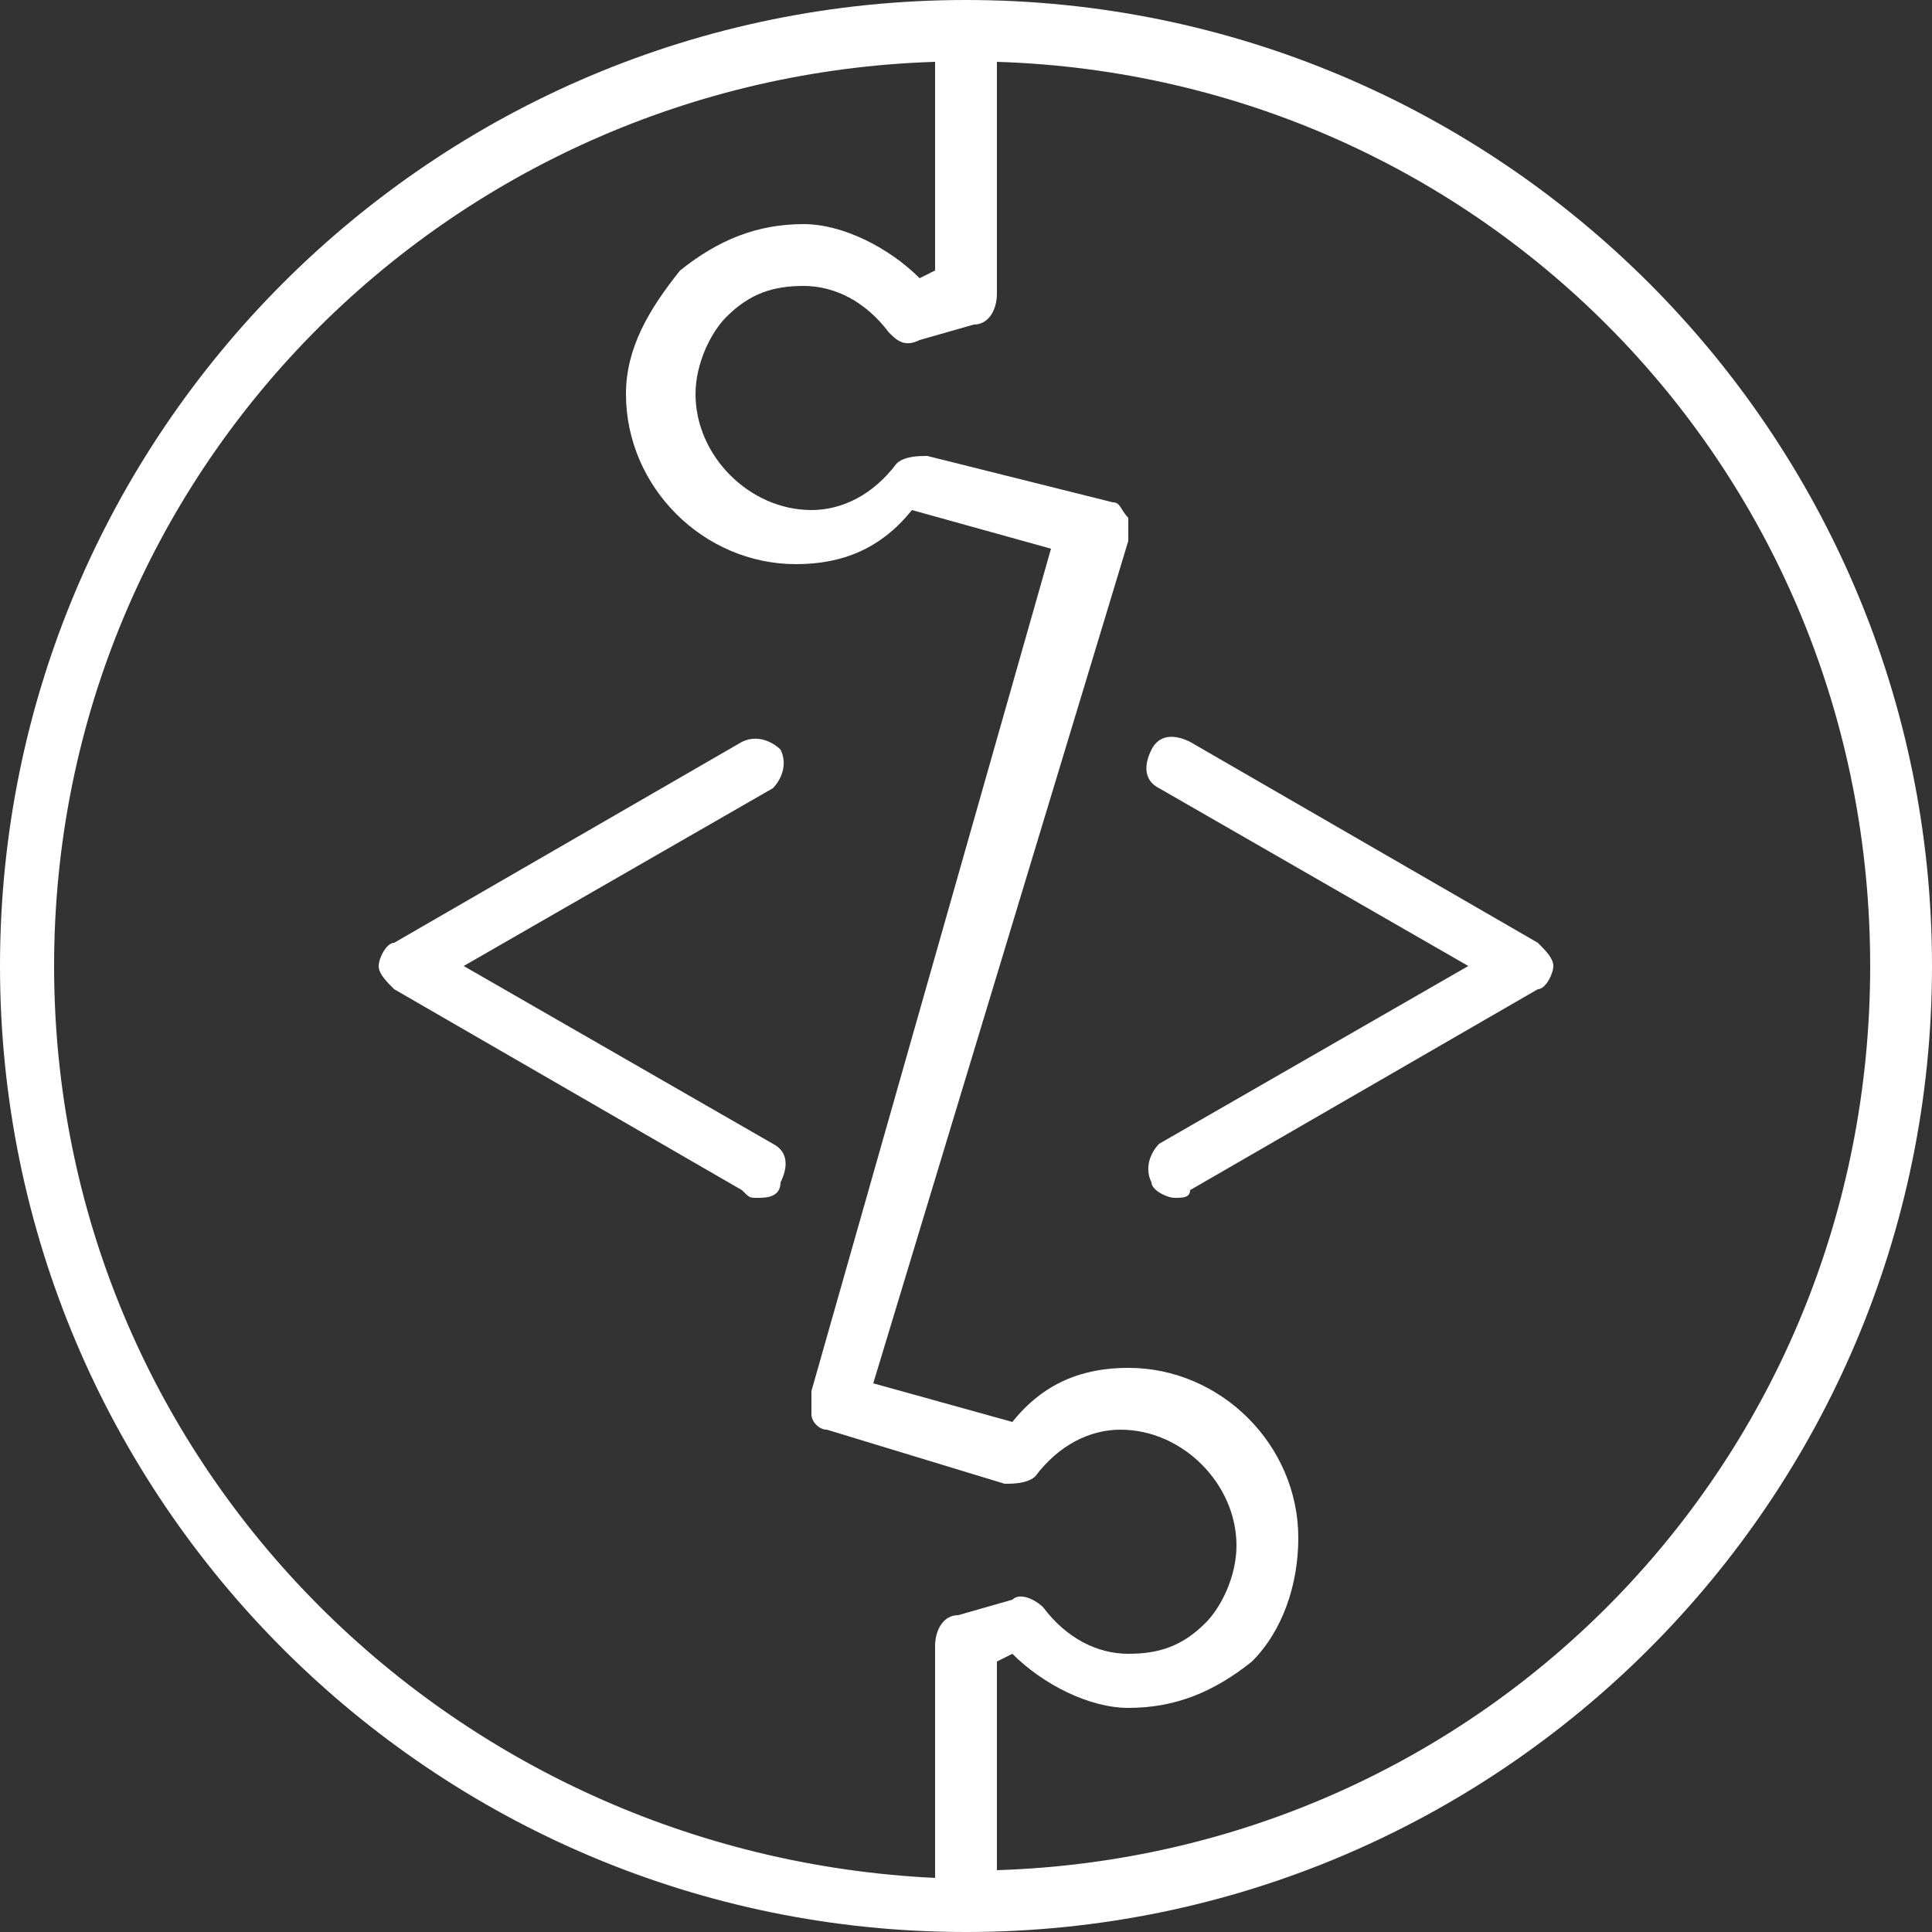 <svg version="1.1" fill="#FFFFFF" xmlns="http://www.w3.org/2000/svg" xmlns:xlink="http://www.w3.org/1999/xlink" x="0px" y="0px"
	 viewBox="0 0 25 25" enable-background="new 0 0 25 25" xml:space="preserve">
	<rect x="0" y="0" width="25" height="25" fill="#333333" stroke="none"/>
	<path d="M12.5,0C5.6,0,0,5.6,0,12.5S5.6,25,12.5,25C19.4,25,25,19.4,25,12.5S19.4,0,12.5,0z M12.4,20.9
		c-0.2,0-0.3,0.2-0.3,0.4v3C5.8,24,0.7,18.9,0.7,12.5S5.8,1,12.1,0.8v2.7l-0.2,0.1c-0.4-0.4-1-0.7-1.5-0.7c0,0,0,0,0,0
		c-0.6,0-1.1,0.2-1.6,0.6C8.4,4,8.1,4.5,8.1,5.1c0,1.2,1,2.2,2.2,2.2c0.6,0,1.1-0.2,1.5-0.7l1.8,0.5L10.5,18c0,0.1,0,0.2,0,0.3
		c0,0.1,0.1,0.2,0.2,0.2l2.3,0.7c0.1,0,0.3,0,0.4-0.1c0.3-0.4,0.7-0.6,1.1-0.6c0.8,0,1.5,0.7,1.5,1.5c0,0.4-0.2,0.8-0.4,1
		c-0.3,0.3-0.6,0.4-1,0.4c0,0,0,0,0,0c-0.4,0-0.8-0.2-1.1-0.6c-0.1-0.1-0.3-0.2-0.4-0.1L12.4,20.9z M12.9,24.2v-2.7l0.2-0.1
		c0.4,0.4,1,0.7,1.5,0.7c0,0,0,0,0,0c0.6,0,1.1-0.2,1.6-0.6c0.4-0.4,0.6-1,0.6-1.6c0-1.2-1-2.2-2.2-2.2c-0.6,0-1.1,0.2-1.5,0.7
		l-1.8-0.5L14.6,7c0-0.1,0-0.2,0-0.3c-0.1-0.1-0.1-0.2-0.2-0.2l-2.4-0.6c-0.1,0-0.3,0-0.4,0.1c-0.3,0.4-0.7,0.6-1.1,0.6
		c-0.8,0-1.5-0.7-1.5-1.5c0-0.4,0.2-0.8,0.4-1c0.3-0.3,0.6-0.4,1-0.4h0c0.4,0,0.8,0.2,1.1,0.6c0.1,0.1,0.2,0.2,0.4,0.1l0.7-0.2
		c0.2,0,0.3-0.2,0.3-0.4v-3C19.2,1,24.2,6.1,24.2,12.5S19.2,24,12.9,24.2z"/>
	<path d="M9.8,15.5c-0.1,0-0.1,0-0.2-0.1l-4.5-2.6c-0.1-0.1-0.2-0.2-0.2-0.3c0-0.1,0.1-0.3,0.2-0.3l4.5-2.6
		c0.2-0.1,0.4,0,0.5,0.1c0.1,0.2,0,0.4-0.1,0.5l-4,2.3l4,2.3c0.2,0.1,0.2,0.3,0.1,0.5C10.1,15.5,9.9,15.5,9.8,15.5L9.8,15.5z"/>
	<path d="M15.2,15.5c-0.1,0-0.3-0.1-0.3-0.2c-0.1-0.2,0-0.4,0.1-0.5l4-2.3l-4-2.3c-0.2-0.1-0.2-0.3-0.1-0.5
		c0.1-0.2,0.3-0.2,0.5-0.1l4.5,2.6c0.1,0.1,0.2,0.2,0.2,0.3c0,0.1-0.1,0.3-0.2,0.3l-4.5,2.6C15.4,15.5,15.3,15.5,15.2,15.5
		L15.2,15.5z"/>
</svg>
